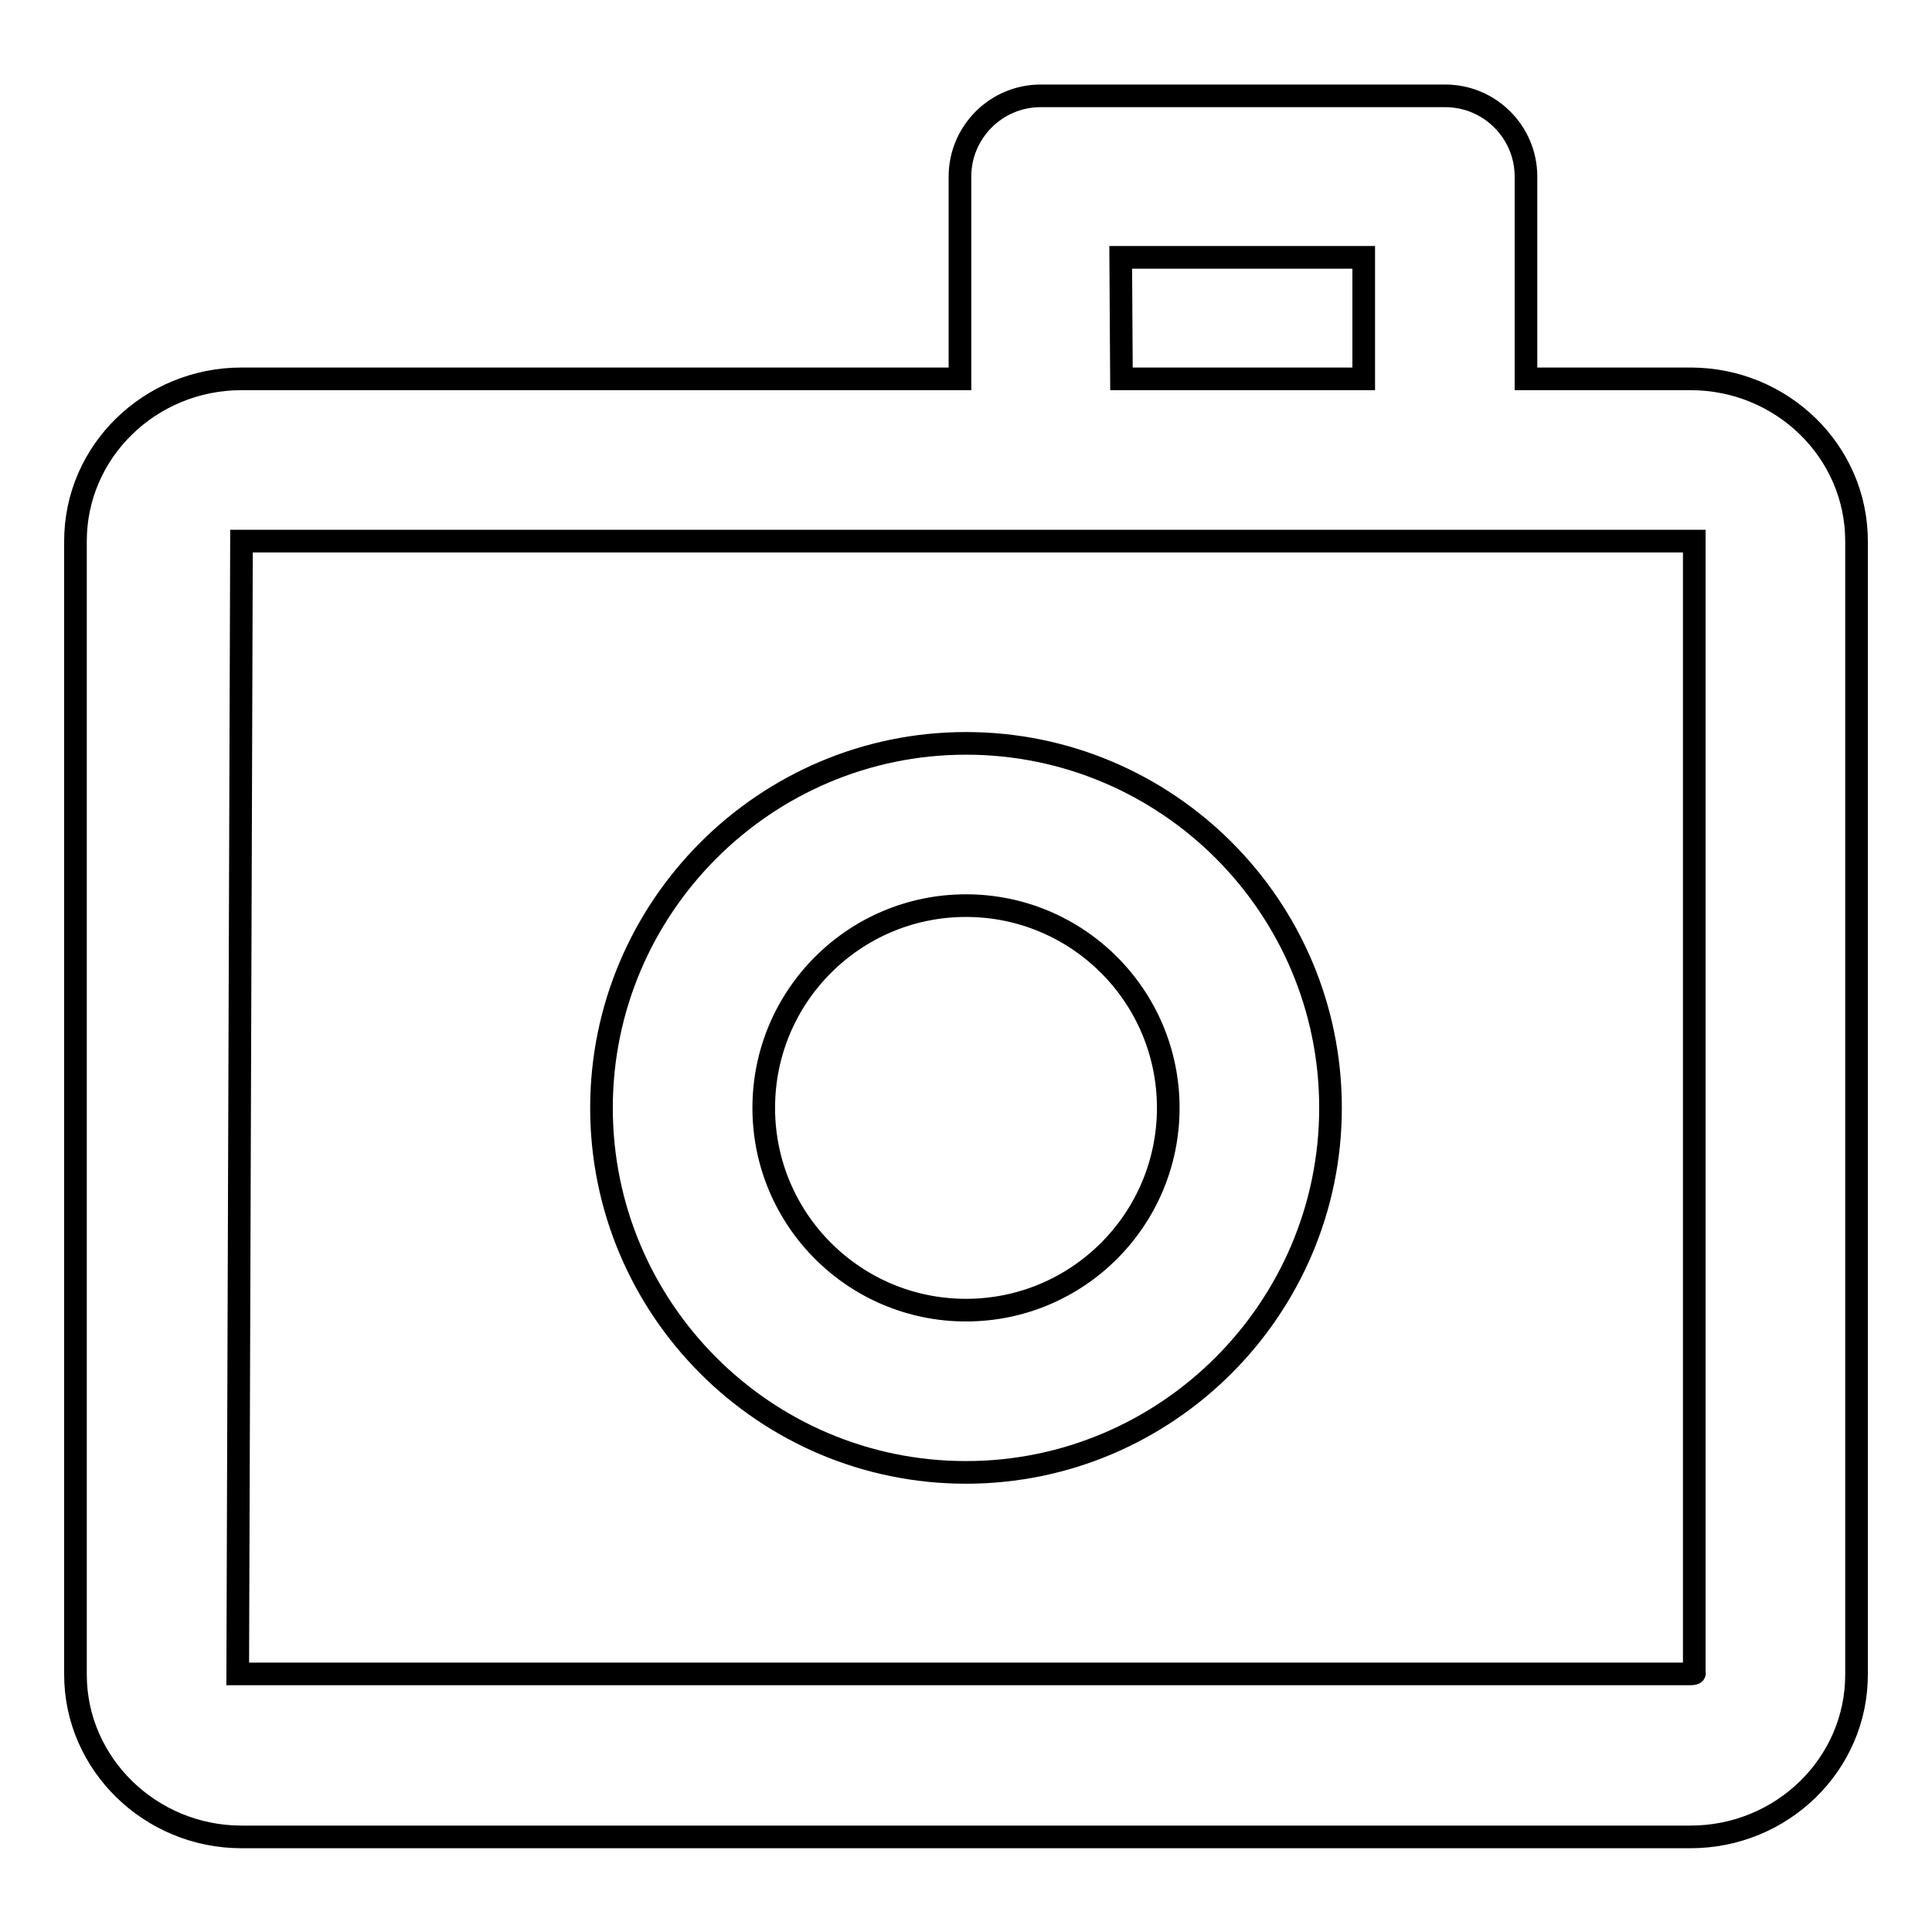 <?xml version="1.0" encoding="utf-8"?>
<!-- Svg Vector Icons : http://www.onlinewebfonts.com/icon -->
<!DOCTYPE svg PUBLIC "-//W3C//DTD SVG 1.1//EN" "http://www.w3.org/Graphics/SVG/1.1/DTD/svg11.dtd">
<svg version="1.1" xmlns="http://www.w3.org/2000/svg" xmlns:xlink="http://www.w3.org/1999/xlink" x="0px" y="0px" viewBox="0 0 256 256" enable-background="new 0 0 256 256" xml:space="preserve">
<g><g><g><g><path stroke-width="3" fill-opacity="0" stroke="#000000"  d="M224,50.2h-21.8V23.4c0-5.9-4.8-10.7-10.7-10.7h-53.6c-5.9,0-10.7,4.8-10.7,10.7v26.8H32c-12.1,0-22,9.6-22,21.5v150.2c0,11.8,9.9,21.5,22,21.5h192c12.1,0,22-9.6,22-21.5V71.7C246,59.8,236.1,50.2,224,50.2z M148.5,34.1h32.2v16.1h-32.1L148.5,34.1z M224,221.8H31.5L32,71.7h192.5l0,150C224.6,221.7,224.4,221.8,224,221.8z"/><path stroke-width="3" fill-opacity="0" stroke="#000000"  d="M128,98.5c-26.6,0-48.3,21.7-48.3,48.3c0,26.6,21.6,48.3,48.3,48.3c26.6,0,48.3-21.7,48.3-48.3C176.3,120.1,154.6,98.5,128,98.5z M128,173.6c-14.8,0-26.8-12-26.8-26.8s12-26.8,26.8-26.8c14.8,0,26.8,12,26.8,26.8C154.8,161.6,142.8,173.6,128,173.6z"/></g></g><g></g><g></g><g></g><g></g><g></g><g></g><g></g><g></g><g></g><g></g><g></g><g></g><g></g><g></g><g></g></g></g>
</svg>